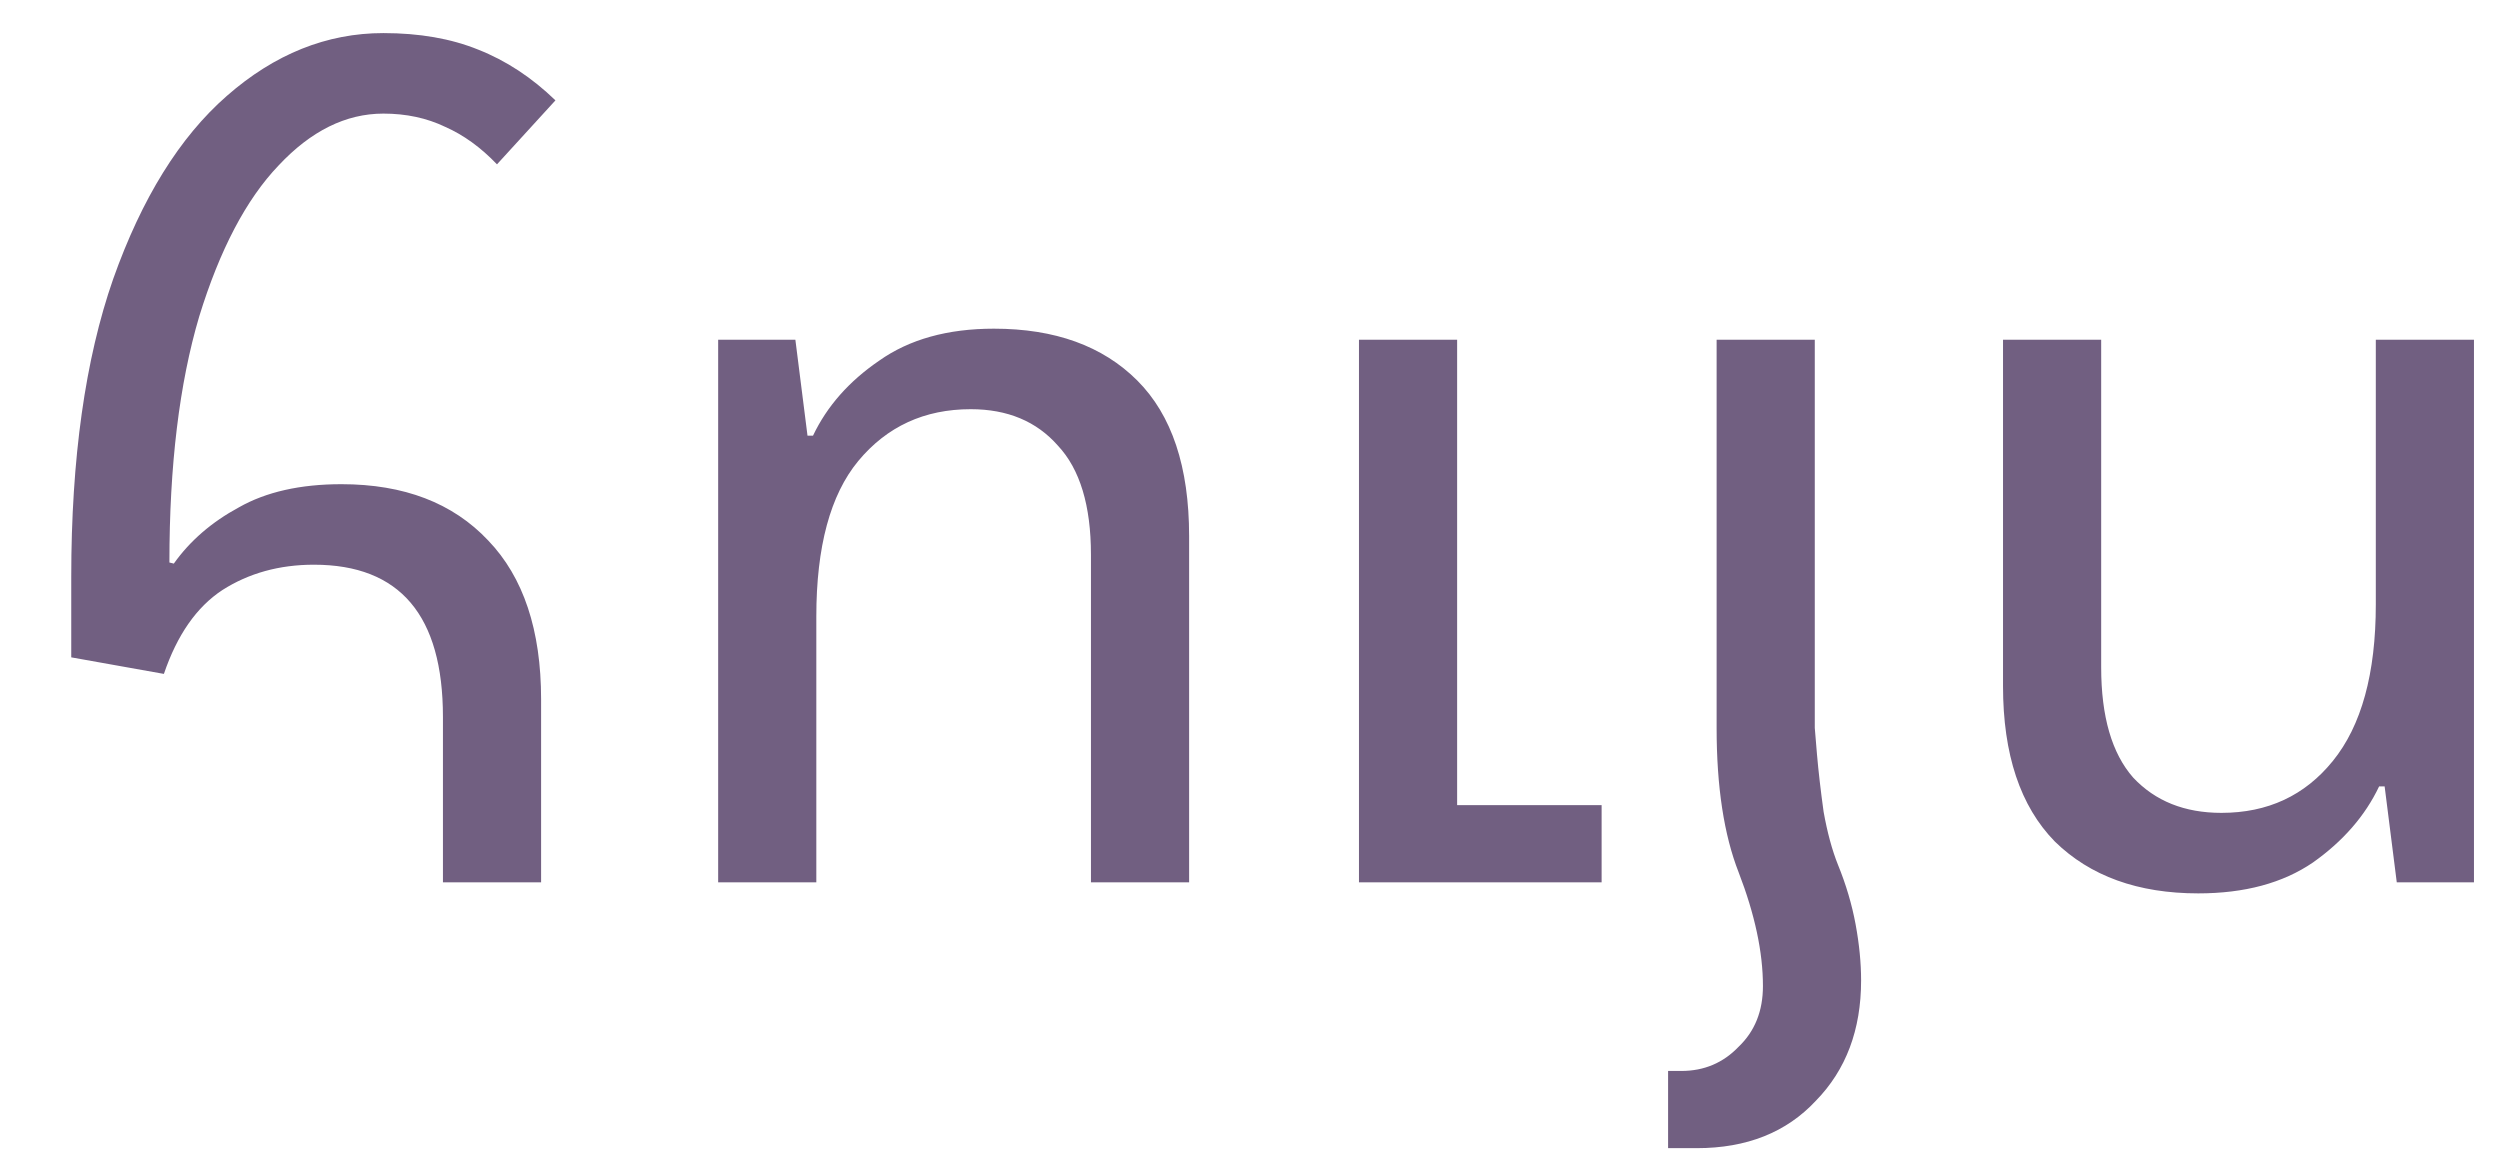 <?xml version="1.0" encoding="UTF-8"?>
<svg xmlns="http://www.w3.org/2000/svg" width="34" height="16" viewBox="0 0 34 16" fill="none">
  <path d="M6.024 12V9.75C6.024 8.37 5.439 7.68 4.269 7.68C3.799 7.68 3.384 7.795 3.024 8.025C2.674 8.255 2.409 8.635 2.229 9.165L0.969 8.94V7.845C0.969 6.235 1.159 4.885 1.539 3.795C1.929 2.695 2.444 1.865 3.084 1.305C3.734 0.735 4.444 0.45 5.214 0.45C5.704 0.45 6.134 0.525 6.504 0.675C6.884 0.825 7.234 1.055 7.554 1.365L6.759 2.235C6.539 2.005 6.304 1.835 6.054 1.725C5.804 1.605 5.524 1.545 5.214 1.545C4.704 1.545 4.229 1.78 3.789 2.25C3.349 2.71 2.989 3.395 2.709 4.305C2.439 5.215 2.304 6.33 2.304 7.65L2.364 7.665C2.584 7.355 2.879 7.1 3.249 6.9C3.619 6.69 4.084 6.585 4.644 6.585C5.494 6.585 6.159 6.84 6.639 7.35C7.119 7.85 7.359 8.57 7.359 9.51V12H6.024ZM9.767 12V4.62H10.817L10.982 5.925H11.057C11.247 5.525 11.547 5.185 11.957 4.905C12.367 4.615 12.887 4.47 13.517 4.47C14.347 4.47 14.997 4.705 15.467 5.175C15.937 5.645 16.172 6.35 16.172 7.29V12H14.837V7.545C14.837 6.875 14.687 6.38 14.387 6.06C14.097 5.73 13.702 5.565 13.202 5.565C12.572 5.565 12.062 5.8 11.672 6.27C11.292 6.73 11.102 7.435 11.102 8.385V12H9.767ZM18.482 12V4.62H19.817V10.95H21.782V12H18.482ZM23.346 9.9V4.62H24.681V9.9C24.681 9.91 24.691 10.03 24.711 10.26C24.731 10.49 24.761 10.75 24.801 11.04C24.851 11.32 24.916 11.56 24.996 11.76C25.106 12.03 25.186 12.3 25.236 12.57C25.286 12.84 25.311 13.095 25.311 13.335C25.311 14.005 25.106 14.55 24.696 14.97C24.296 15.4 23.756 15.615 23.076 15.615H22.686V14.565H22.866C23.176 14.565 23.436 14.455 23.646 14.235C23.866 14.025 23.976 13.75 23.976 13.41C23.976 12.95 23.866 12.435 23.646 11.865C23.446 11.355 23.346 10.7 23.346 9.9ZM33.646 4.62V12H32.596L32.431 10.695H32.356C32.166 11.095 31.866 11.44 31.456 11.73C31.046 12.01 30.526 12.15 29.896 12.15C29.076 12.15 28.426 11.915 27.946 11.445C27.476 10.965 27.241 10.26 27.241 9.33V4.62H28.576V9.075C28.576 9.745 28.721 10.245 29.011 10.575C29.311 10.895 29.711 11.055 30.211 11.055C30.841 11.055 31.346 10.82 31.726 10.35C32.116 9.87 32.311 9.16 32.311 8.22V4.62H33.646Z" fill="#715F81"></path>
</svg>
